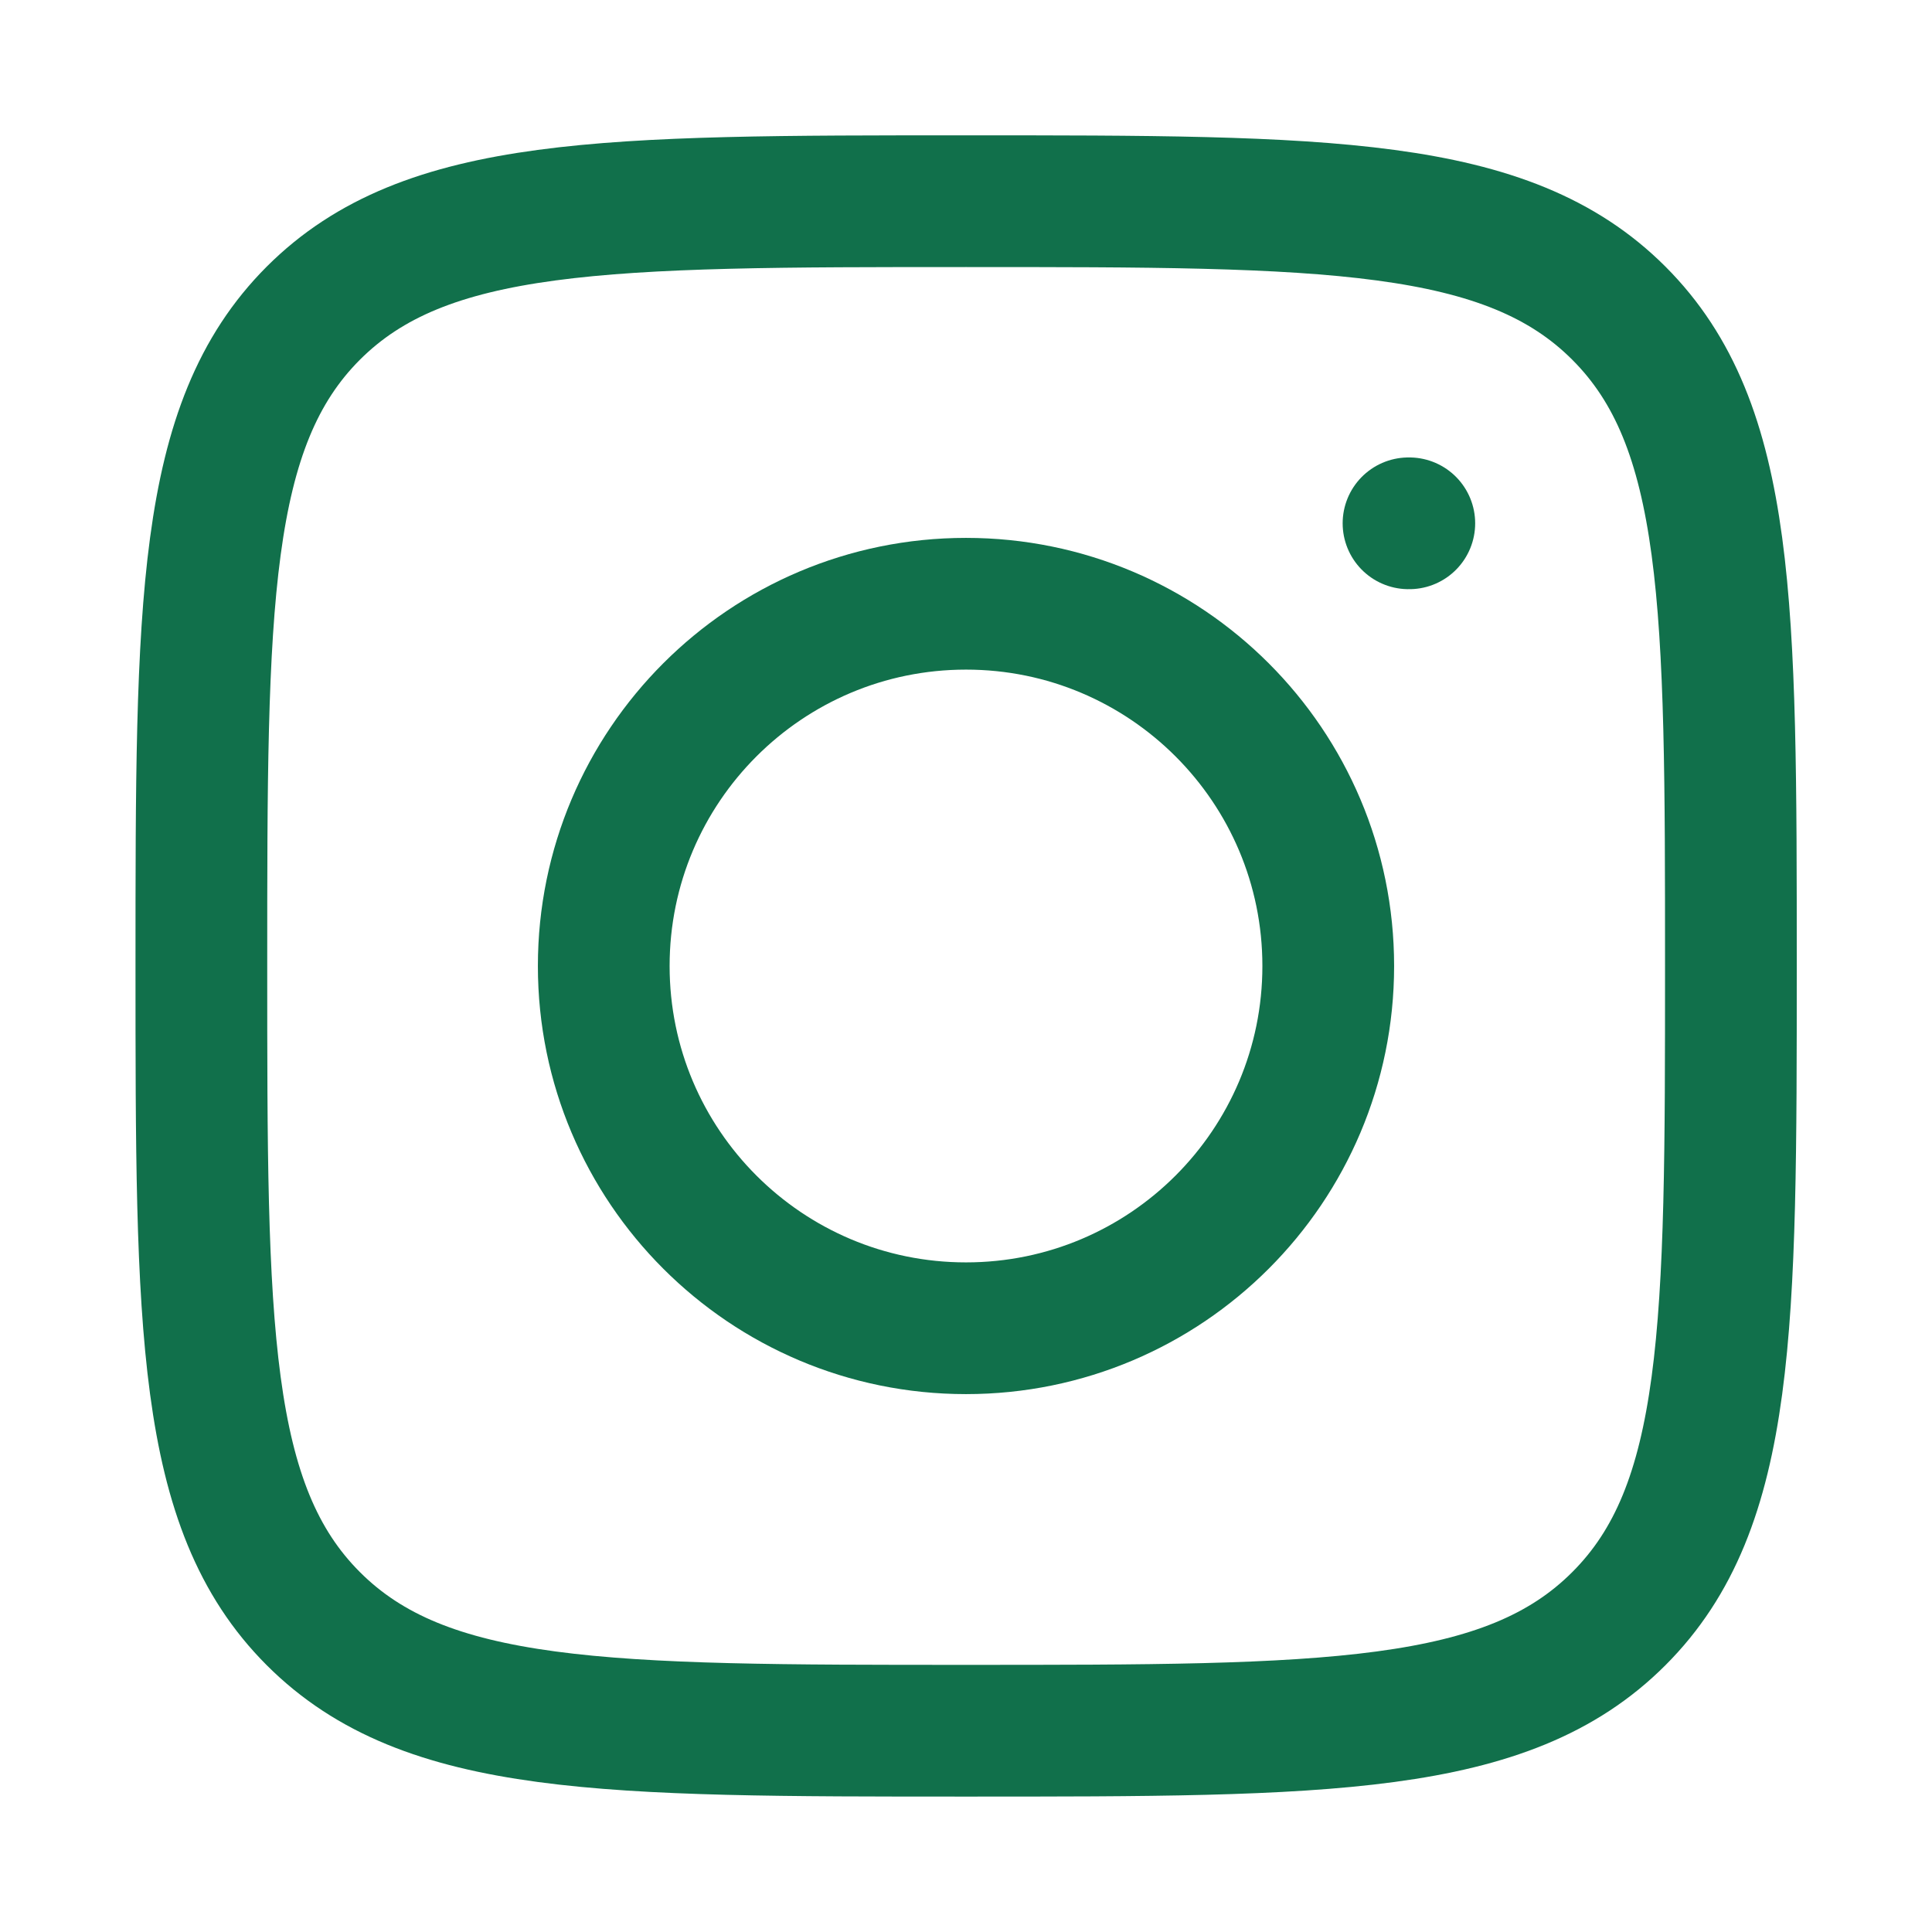 <svg width="22" height="22" viewBox="0 0 22 22" fill="none" xmlns="http://www.w3.org/2000/svg">
<path d="M2.293 10.999C2.293 6.894 2.293 4.842 3.568 3.566C4.844 2.291 6.896 2.291 11.001 2.291C15.106 2.291 17.159 2.291 18.434 3.566C19.71 4.842 19.71 6.894 19.71 10.999C19.71 15.104 19.71 17.157 18.434 18.432C17.159 19.708 15.106 19.708 11.001 19.708C6.896 19.708 4.844 19.708 3.568 18.432C2.293 17.157 2.293 15.104 2.293 10.999Z" stroke="#11704B" stroke-width="1.5" stroke-linejoin="round"/>
<path d="M15.125 11C15.125 13.278 13.278 15.125 11 15.125C8.722 15.125 6.875 13.278 6.875 11C6.875 8.722 8.722 6.875 11 6.875C13.278 6.875 15.125 8.722 15.125 11Z" stroke="#11704B" stroke-width="1.5"/>
<path d="M16.048 5.959H16.039" stroke="#11704B" stroke-width="1.5" stroke-linecap="round" stroke-linejoin="round"/>
</svg>
